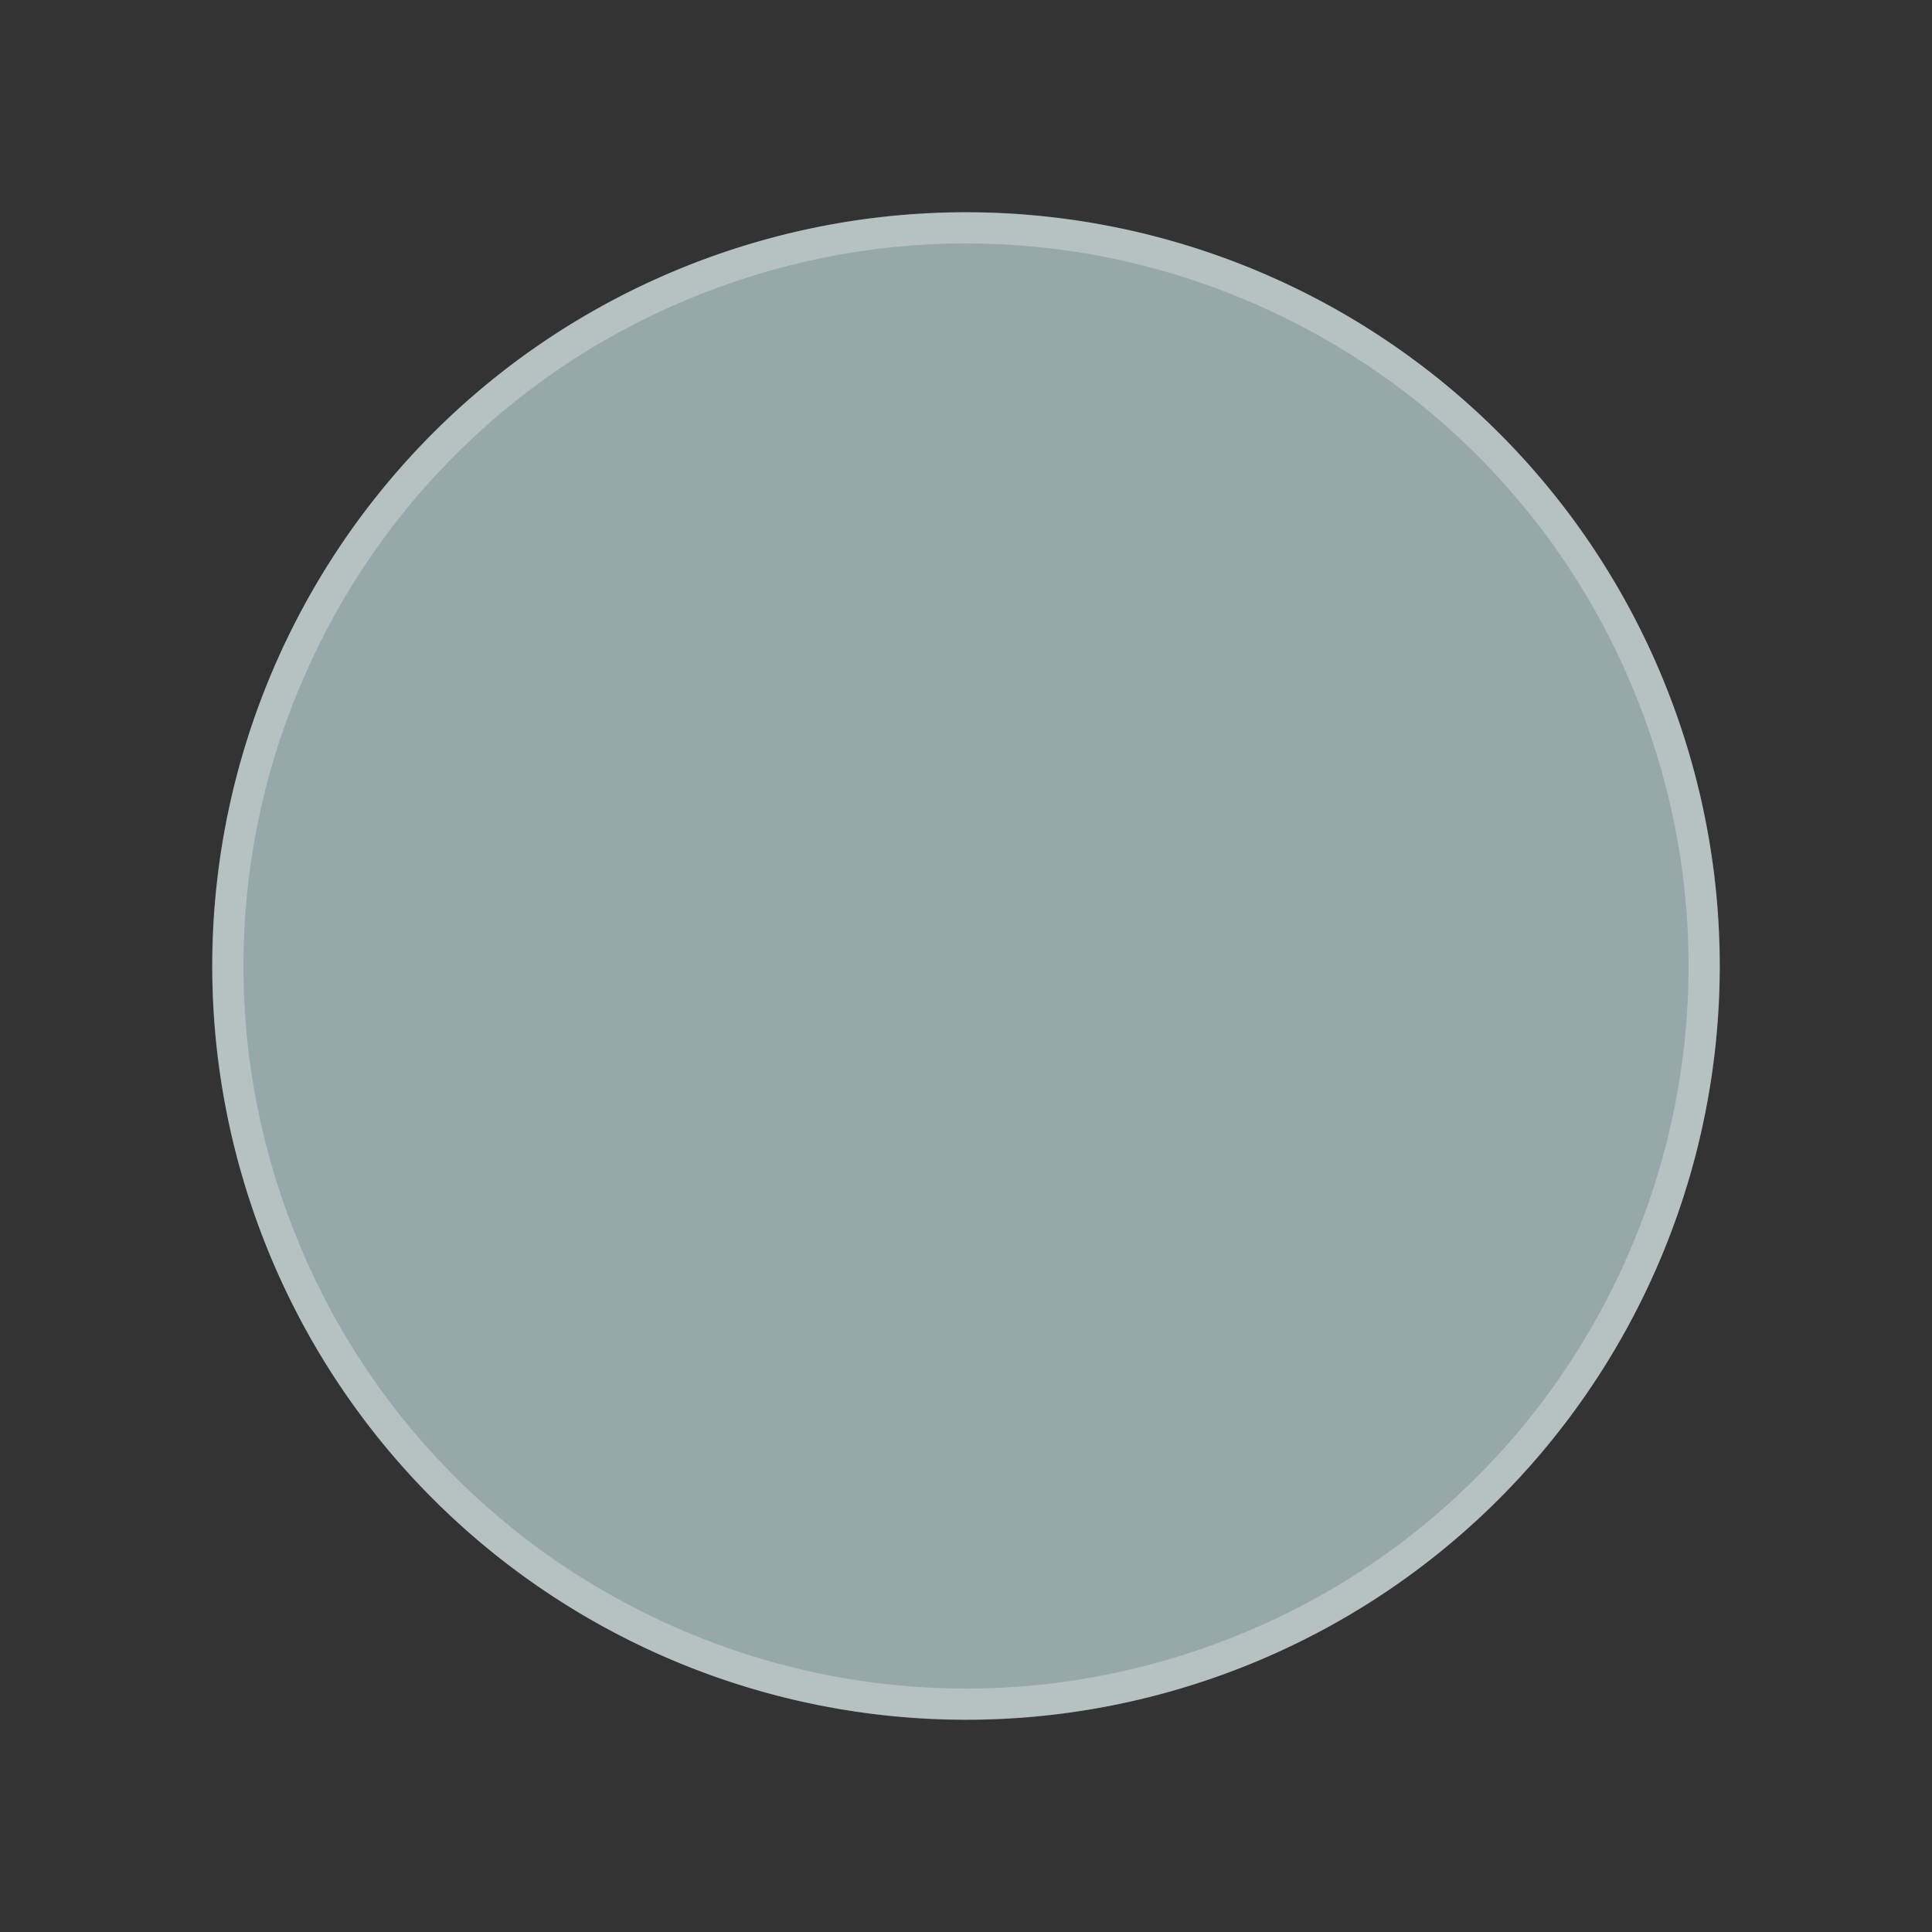 <svg xmlns="http://www.w3.org/2000/svg" width="123.409" height="123.409" viewBox="0 0 123.409 123.409">
  <rect x="0" y="0" width="123.409" height="123.409" fill="#333333" stroke="none"/>
  <g id="Icon" transform="translate(123.409 90.478) rotate(160)" fill="rgba(218,246,246,0.6)">
    <path d="M48.142,0A48.142,48.142,0,1,1,0,48.142,48.142,48.142,0,0,1,48.142,0Z" stroke="none"/>
    <path d="M 48.142 2 C 41.912 2 35.87 3.22 30.182 5.625 C 24.688 7.949 19.753 11.276 15.515 15.515 C 11.276 19.753 7.949 24.688 5.625 30.182 C 3.22 35.87 2 41.912 2 48.142 C 2 54.372 3.22 60.415 5.625 66.102 C 7.949 71.597 11.276 76.532 15.515 80.77 C 19.753 85.008 24.688 88.336 30.182 90.659 C 35.87 93.065 41.912 94.285 48.142 94.285 C 54.372 94.285 60.415 93.065 66.102 90.659 C 71.597 88.336 76.532 85.008 80.77 80.77 C 85.008 76.532 88.336 71.597 90.659 66.102 C 93.065 60.415 94.285 54.372 94.285 48.142 C 94.285 41.912 93.065 35.87 90.659 30.182 C 88.336 24.688 85.008 19.753 80.77 15.515 C 76.532 11.276 71.597 7.949 66.102 5.625 C 60.415 3.22 54.372 2 48.142 2 M 48.142 -7.62939453125e-06 C 74.731 -7.62939453125e-06 96.285 21.554 96.285 48.142 C 96.285 74.731 74.731 96.285 48.142 96.285 C 21.554 96.285 -7.62939453125e-06 74.731 -7.62939453125e-06 48.142 C -7.62939453125e-06 21.554 21.554 -7.62939453125e-06 48.142 -7.62939453125e-06 Z" stroke="none" fill="rgba(255,255,255,0.3)"/>
  </g>
</svg>
